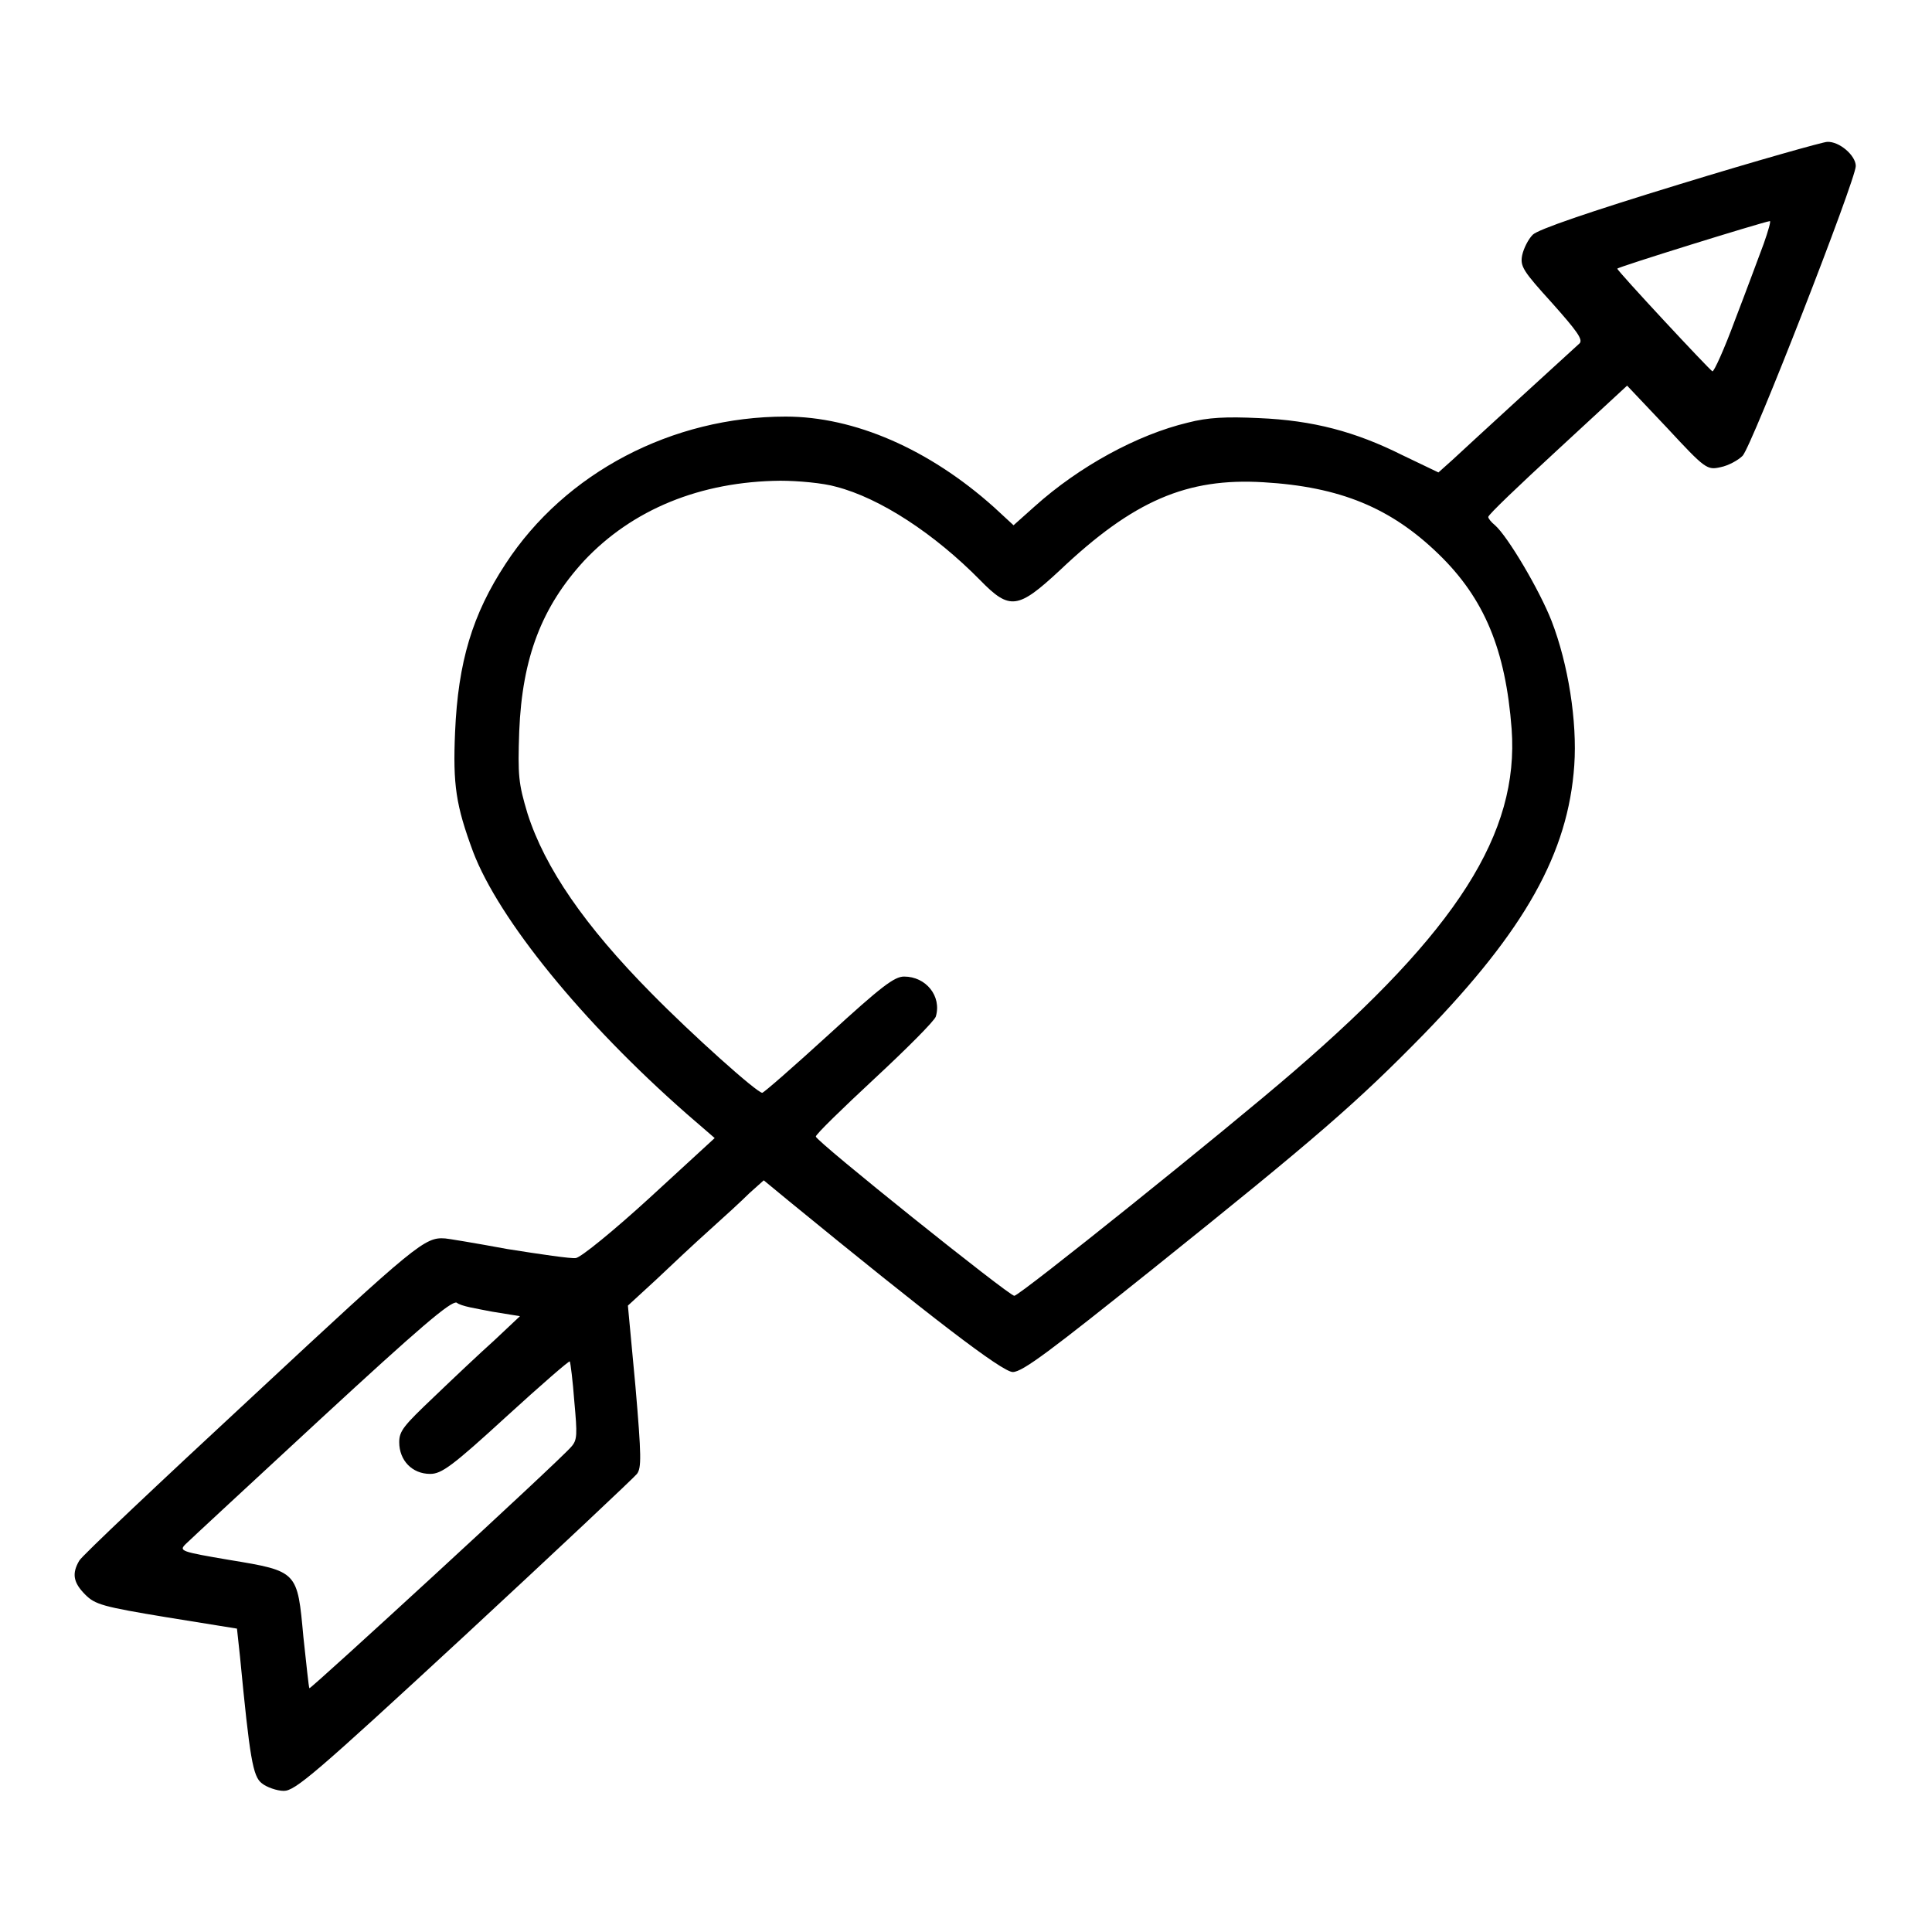 <?xml version="1.0" encoding="utf-8"?>
<!-- Svg Vector Icons : http://www.onlinewebfonts.com/icon -->
<!DOCTYPE svg PUBLIC "-//W3C//DTD SVG 1.1//EN" "http://www.w3.org/Graphics/SVG/1.1/DTD/svg11.dtd">
<svg version="1.1" xmlns="http://www.w3.org/2000/svg" xmlns:xlink="http://www.w3.org/1999/xlink" x="0px" y="0px" viewBox="0 0 256 256" enable-background="new 0 0 256 256" xml:space="preserve">
<g><g><g><path fill="#000000" d="M222.6,24.4c-12.1,3.7-18.8,6-19.5,6.7c-0.6,0.6-1.2,1.8-1.4,2.7c-0.3,1.5,0.1,2.1,4,6.4c3.2,3.6,4.1,4.8,3.6,5.3c-2,1.8-15.2,13.9-16.8,15.4l-1.9,1.7l-4.8-2.3c-6.2-3.1-11.8-4.6-19-4.9c-4.3-0.2-6.7-0.1-9.4,0.6c-6.7,1.6-14.4,5.8-20.3,11.1l-2.8,2.5l-2.6-2.4c-8.6-7.7-18.5-12-27.6-12c-15,0-29.2,7.4-37.1,19.5c-4.4,6.7-6.3,13-6.7,22.3c-0.3,7,0.1,9.7,2.4,15.9c3.4,8.9,14.4,22.5,28.3,34.7l3.7,3.2l-8.6,7.9c-4.7,4.3-9.1,7.9-9.8,8c-0.6,0.1-4.7-0.5-9.1-1.2c-4.3-0.8-8-1.4-8.2-1.4c-2.7-0.2-3.7,0.6-25.5,20.9c-12.3,11.4-22.7,21.2-23,21.8c-1,1.7-0.8,2.9,0.8,4.5c1.3,1.3,2.3,1.6,10.8,3l9.3,1.5l0.4,3.7c1.3,13.5,1.7,15.9,2.9,16.8c0.6,0.5,2,1,2.9,1c1.5,0,4.1-2.2,23.9-20.5c12.2-11.3,22.5-21,22.9-21.5c0.6-0.8,0.6-2.3-0.2-11.6l-1-10.7l3.7-3.4c2-1.9,5.2-4.9,7.1-6.6c1.9-1.7,4.3-3.9,5.3-4.9l1.9-1.7l3.4,2.8c18.7,15.3,28.2,22.6,29.6,22.6c1.3,0,5.1-2.9,18.6-13.7c21.7-17.4,27-22,35.9-31.1c13.4-13.8,19.1-24,19.9-35.6c0.4-5.8-0.8-13.4-3-19.1c-1.6-4.1-5.8-11.2-7.5-12.7c-0.5-0.4-0.9-0.9-0.9-1.1c0-0.3,4.1-4.2,9.2-8.9l9.2-8.5l5.3,5.6c5.1,5.5,5.3,5.6,7.1,5.2c1-0.2,2.3-0.9,2.9-1.5c1.2-1.2,15-36.6,15-38.4c0-1.4-2.2-3.3-3.8-3.2C241.6,18.8,232.7,21.3,222.6,24.4z M233.7,32.3c-0.6,1.6-2.3,6.2-3.8,10.1c-1.4,3.8-2.8,6.9-3,6.8c-0.4-0.2-12.6-13.3-12.6-13.6c0-0.2,19-6.1,20.2-6.3C234.7,29.2,234.3,30.6,233.7,32.3z M110.8,64.5c5.8,1.5,13,6.2,19.1,12.4c3.9,4,5,3.8,10.5-1.3c9.8-9.3,16.9-12.3,27-11.7c10.2,0.6,16.9,3.4,23.2,9.5c6.1,5.9,8.9,12.7,9.7,23.2c1,13.8-7.2,26.7-28.9,45.4c-8.9,7.7-36.3,29.7-37,29.7c-0.7,0-26.3-20.5-26.3-21.1c0-0.3,3.5-3.7,7.8-7.7c4.2-3.9,7.9-7.6,8.1-8.2c0.8-2.7-1.3-5.3-4.2-5.3c-1.3,0-3,1.3-10,7.7c-4.6,4.2-8.6,7.7-8.8,7.7c-0.7,0-9.3-7.7-14.7-13.2c-8.8-8.9-14.1-16.6-16.4-23.8c-1.2-4-1.3-5-1.1-10.9c0.4-9.8,3-16.5,8.6-22.6c6.4-6.8,15.4-10.5,26-10.6C105.7,63.7,109.1,64,110.8,64.5z M65.2,173.8l3.7,0.6l-3.4,3.2c-1.9,1.7-5.5,5.1-8,7.5c-4,3.8-4.6,4.5-4.6,6c0,2.4,1.7,4.2,4.1,4.2c1.5,0,2.9-1,10.1-7.6c4.6-4.2,8.4-7.5,8.4-7.3c0.1,0.2,0.4,2.6,0.6,5.3c0.4,4.4,0.4,5.1-0.4,6c-1.6,1.9-34.6,32.2-34.7,32c-0.1-0.1-0.4-3.2-0.8-6.8c-0.8-8.7-0.7-8.7-9.8-10.2c-6.5-1.1-6.7-1.2-5.8-2.1c0.5-0.5,8.6-8,17.9-16.6c13-12,17.2-15.6,18-15.4C61.1,173.1,63.2,173.4,65.2,173.8z"/></g></g></g>
</svg>